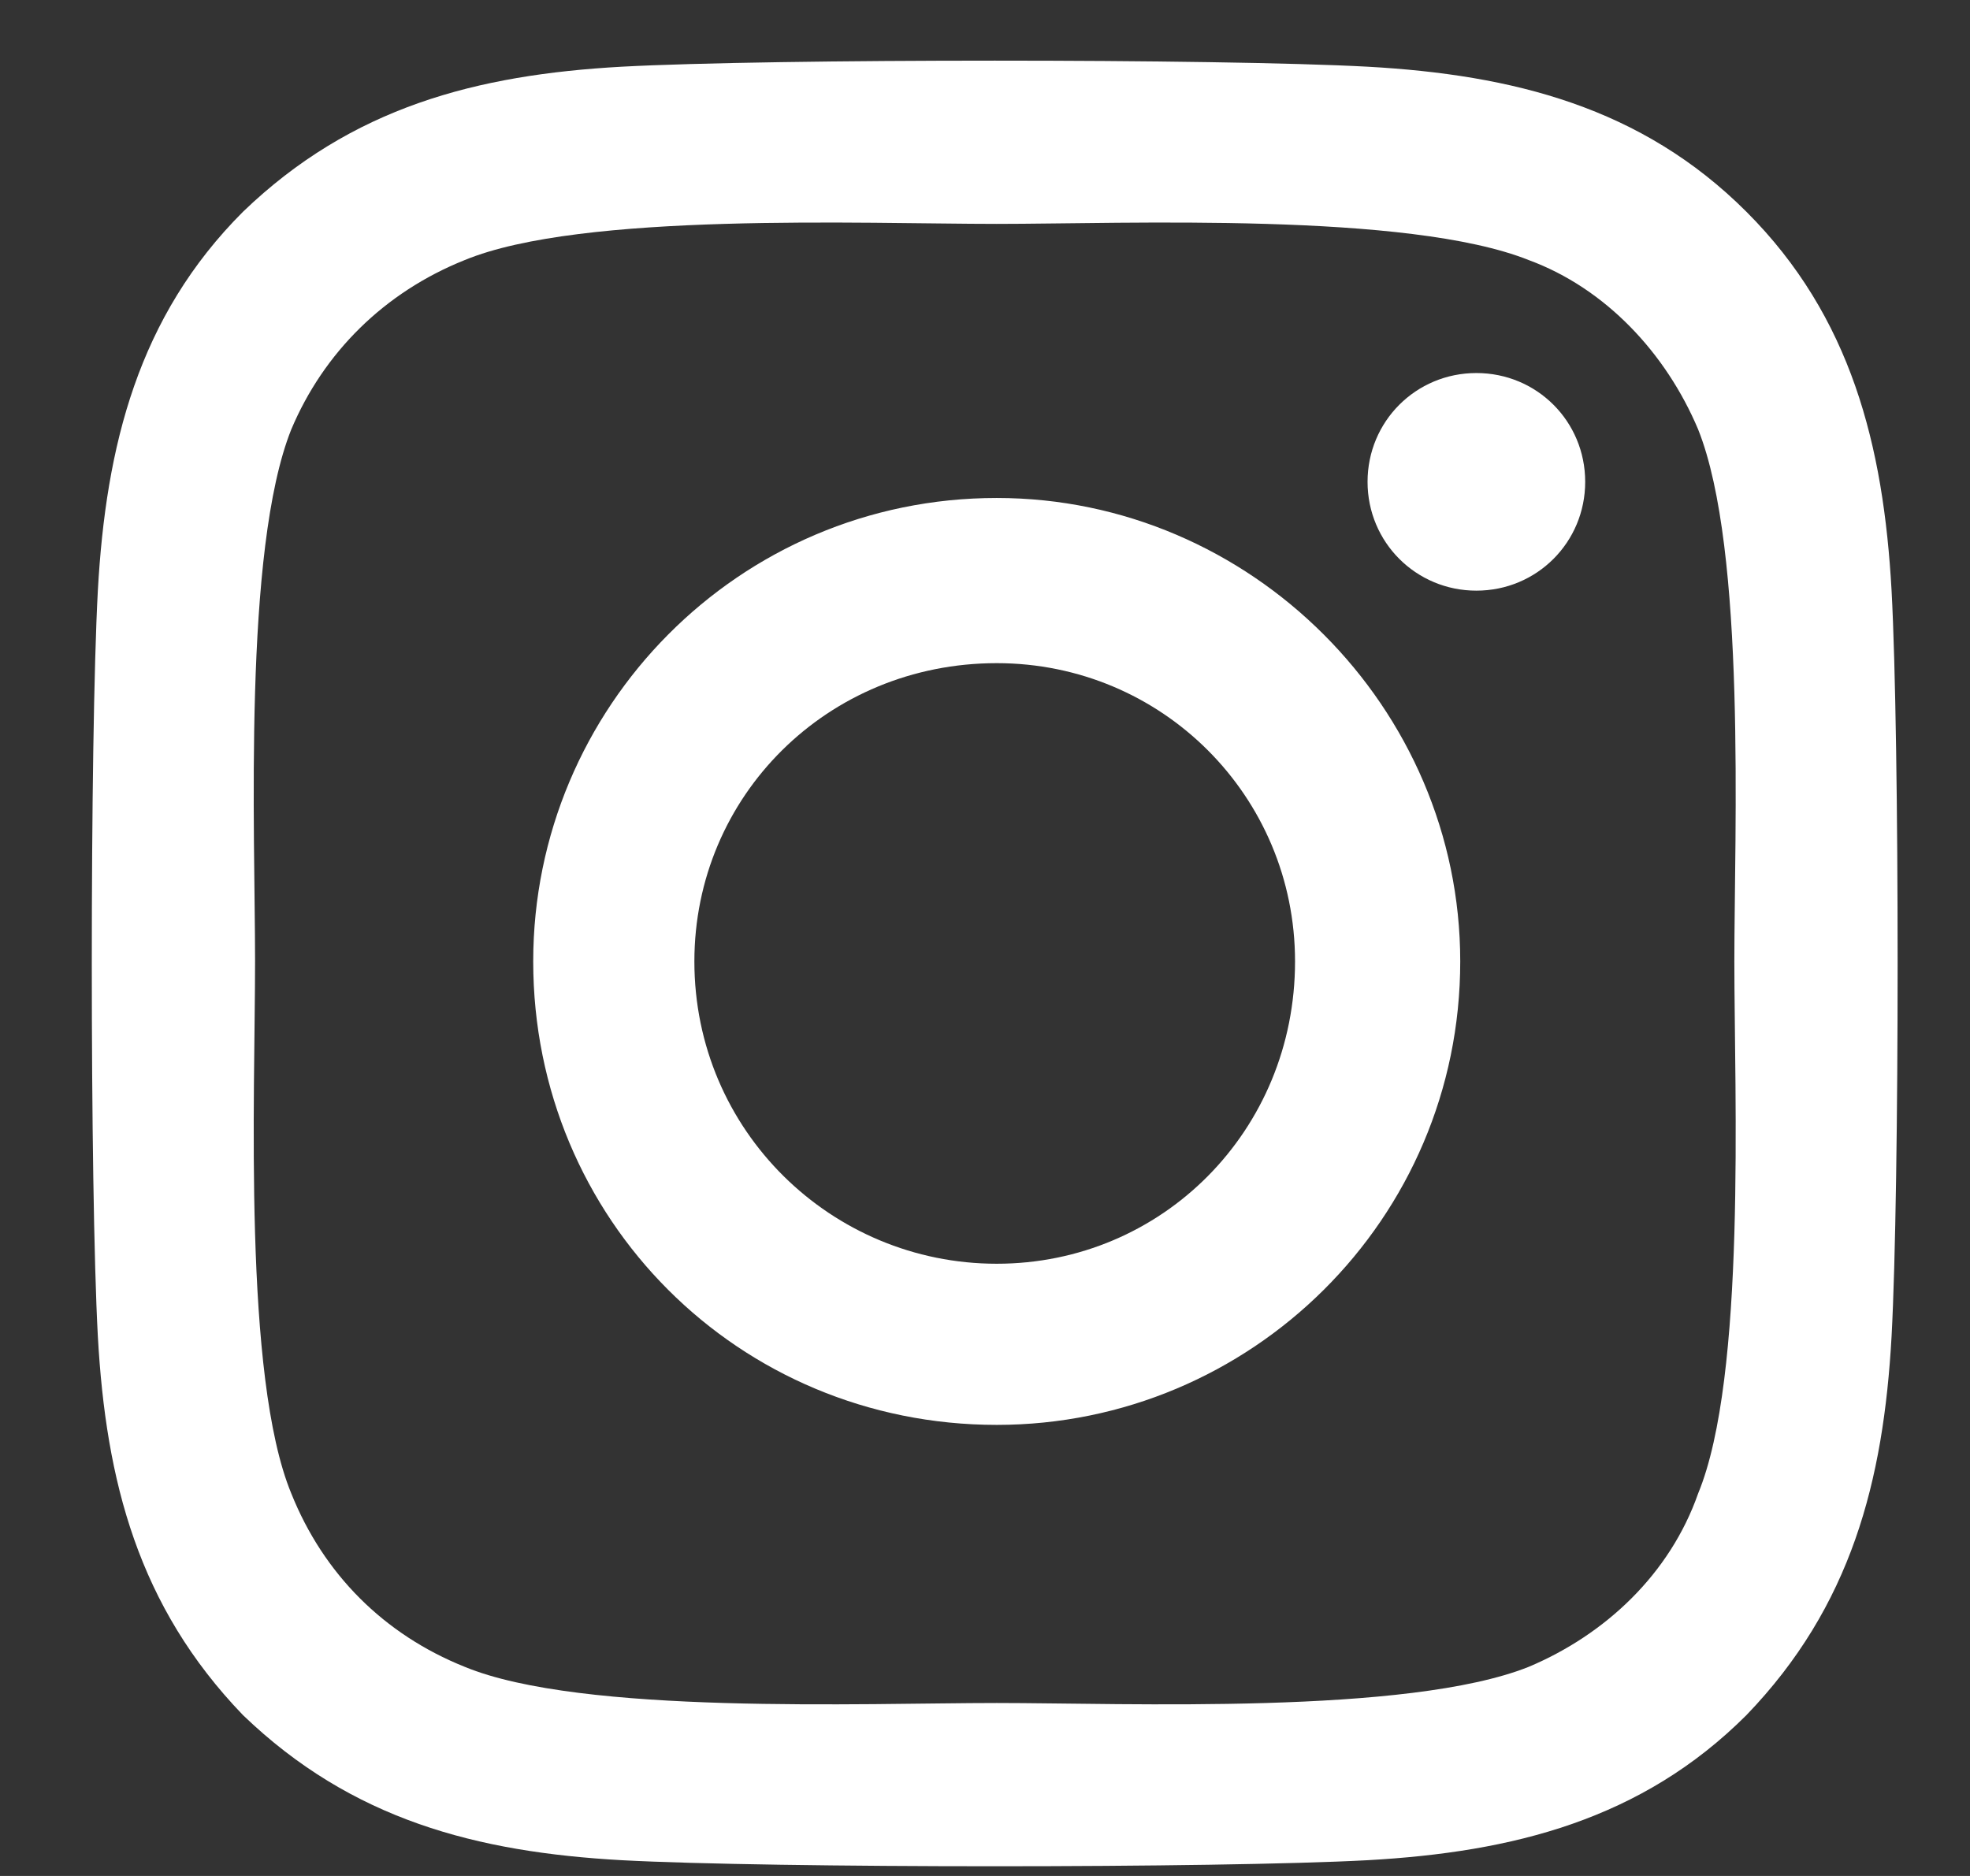 <?xml version="1.0" encoding="UTF-8"?>
<svg xmlns="http://www.w3.org/2000/svg" width="21" height="20" viewBox="0 0 21 20" fill="none">
  <rect x="0" y="0" width="21" height="20" fill="#333333" stroke="none"/>
  <path d="M10.625 5.309C7.875 5.309 5.684 7.543 5.684 10.25C5.684 13 7.875 15.191 10.625 15.191C13.332 15.191 15.566 13 15.566 10.25C15.566 7.543 13.332 5.309 10.625 5.309ZM10.625 13.473C8.863 13.473 7.402 12.055 7.402 10.25C7.402 8.488 8.82 7.07 10.625 7.07C12.387 7.07 13.805 8.488 13.805 10.25C13.805 12.055 12.387 13.473 10.625 13.473ZM16.898 5.137C16.898 5.781 16.383 6.297 15.738 6.297C15.094 6.297 14.578 5.781 14.578 5.137C14.578 4.492 15.094 3.977 15.738 3.977C16.383 3.977 16.898 4.492 16.898 5.137ZM20.164 6.297C20.078 4.75 19.734 3.375 18.617 2.258C17.5 1.141 16.125 0.797 14.578 0.711C12.988 0.625 8.219 0.625 6.629 0.711C5.082 0.797 3.75 1.141 2.59 2.258C1.473 3.375 1.129 4.75 1.043 6.297C0.957 7.887 0.957 12.656 1.043 14.246C1.129 15.793 1.473 17.125 2.59 18.285C3.75 19.402 5.082 19.746 6.629 19.832C8.219 19.918 12.988 19.918 14.578 19.832C16.125 19.746 17.5 19.402 18.617 18.285C19.734 17.125 20.078 15.793 20.164 14.246C20.25 12.656 20.25 7.887 20.164 6.297ZM18.102 15.922C17.801 16.781 17.113 17.426 16.297 17.77C15.008 18.285 12 18.156 10.625 18.156C9.207 18.156 6.199 18.285 4.953 17.77C4.094 17.426 3.449 16.781 3.105 15.922C2.59 14.676 2.719 11.668 2.719 10.25C2.719 8.875 2.59 5.867 3.105 4.578C3.449 3.762 4.094 3.117 4.953 2.773C6.199 2.258 9.207 2.387 10.625 2.387C12 2.387 15.008 2.258 16.297 2.773C17.113 3.074 17.758 3.762 18.102 4.578C18.617 5.867 18.488 8.875 18.488 10.25C18.488 11.668 18.617 14.676 18.102 15.922Z" fill="white"></path>
</svg>

